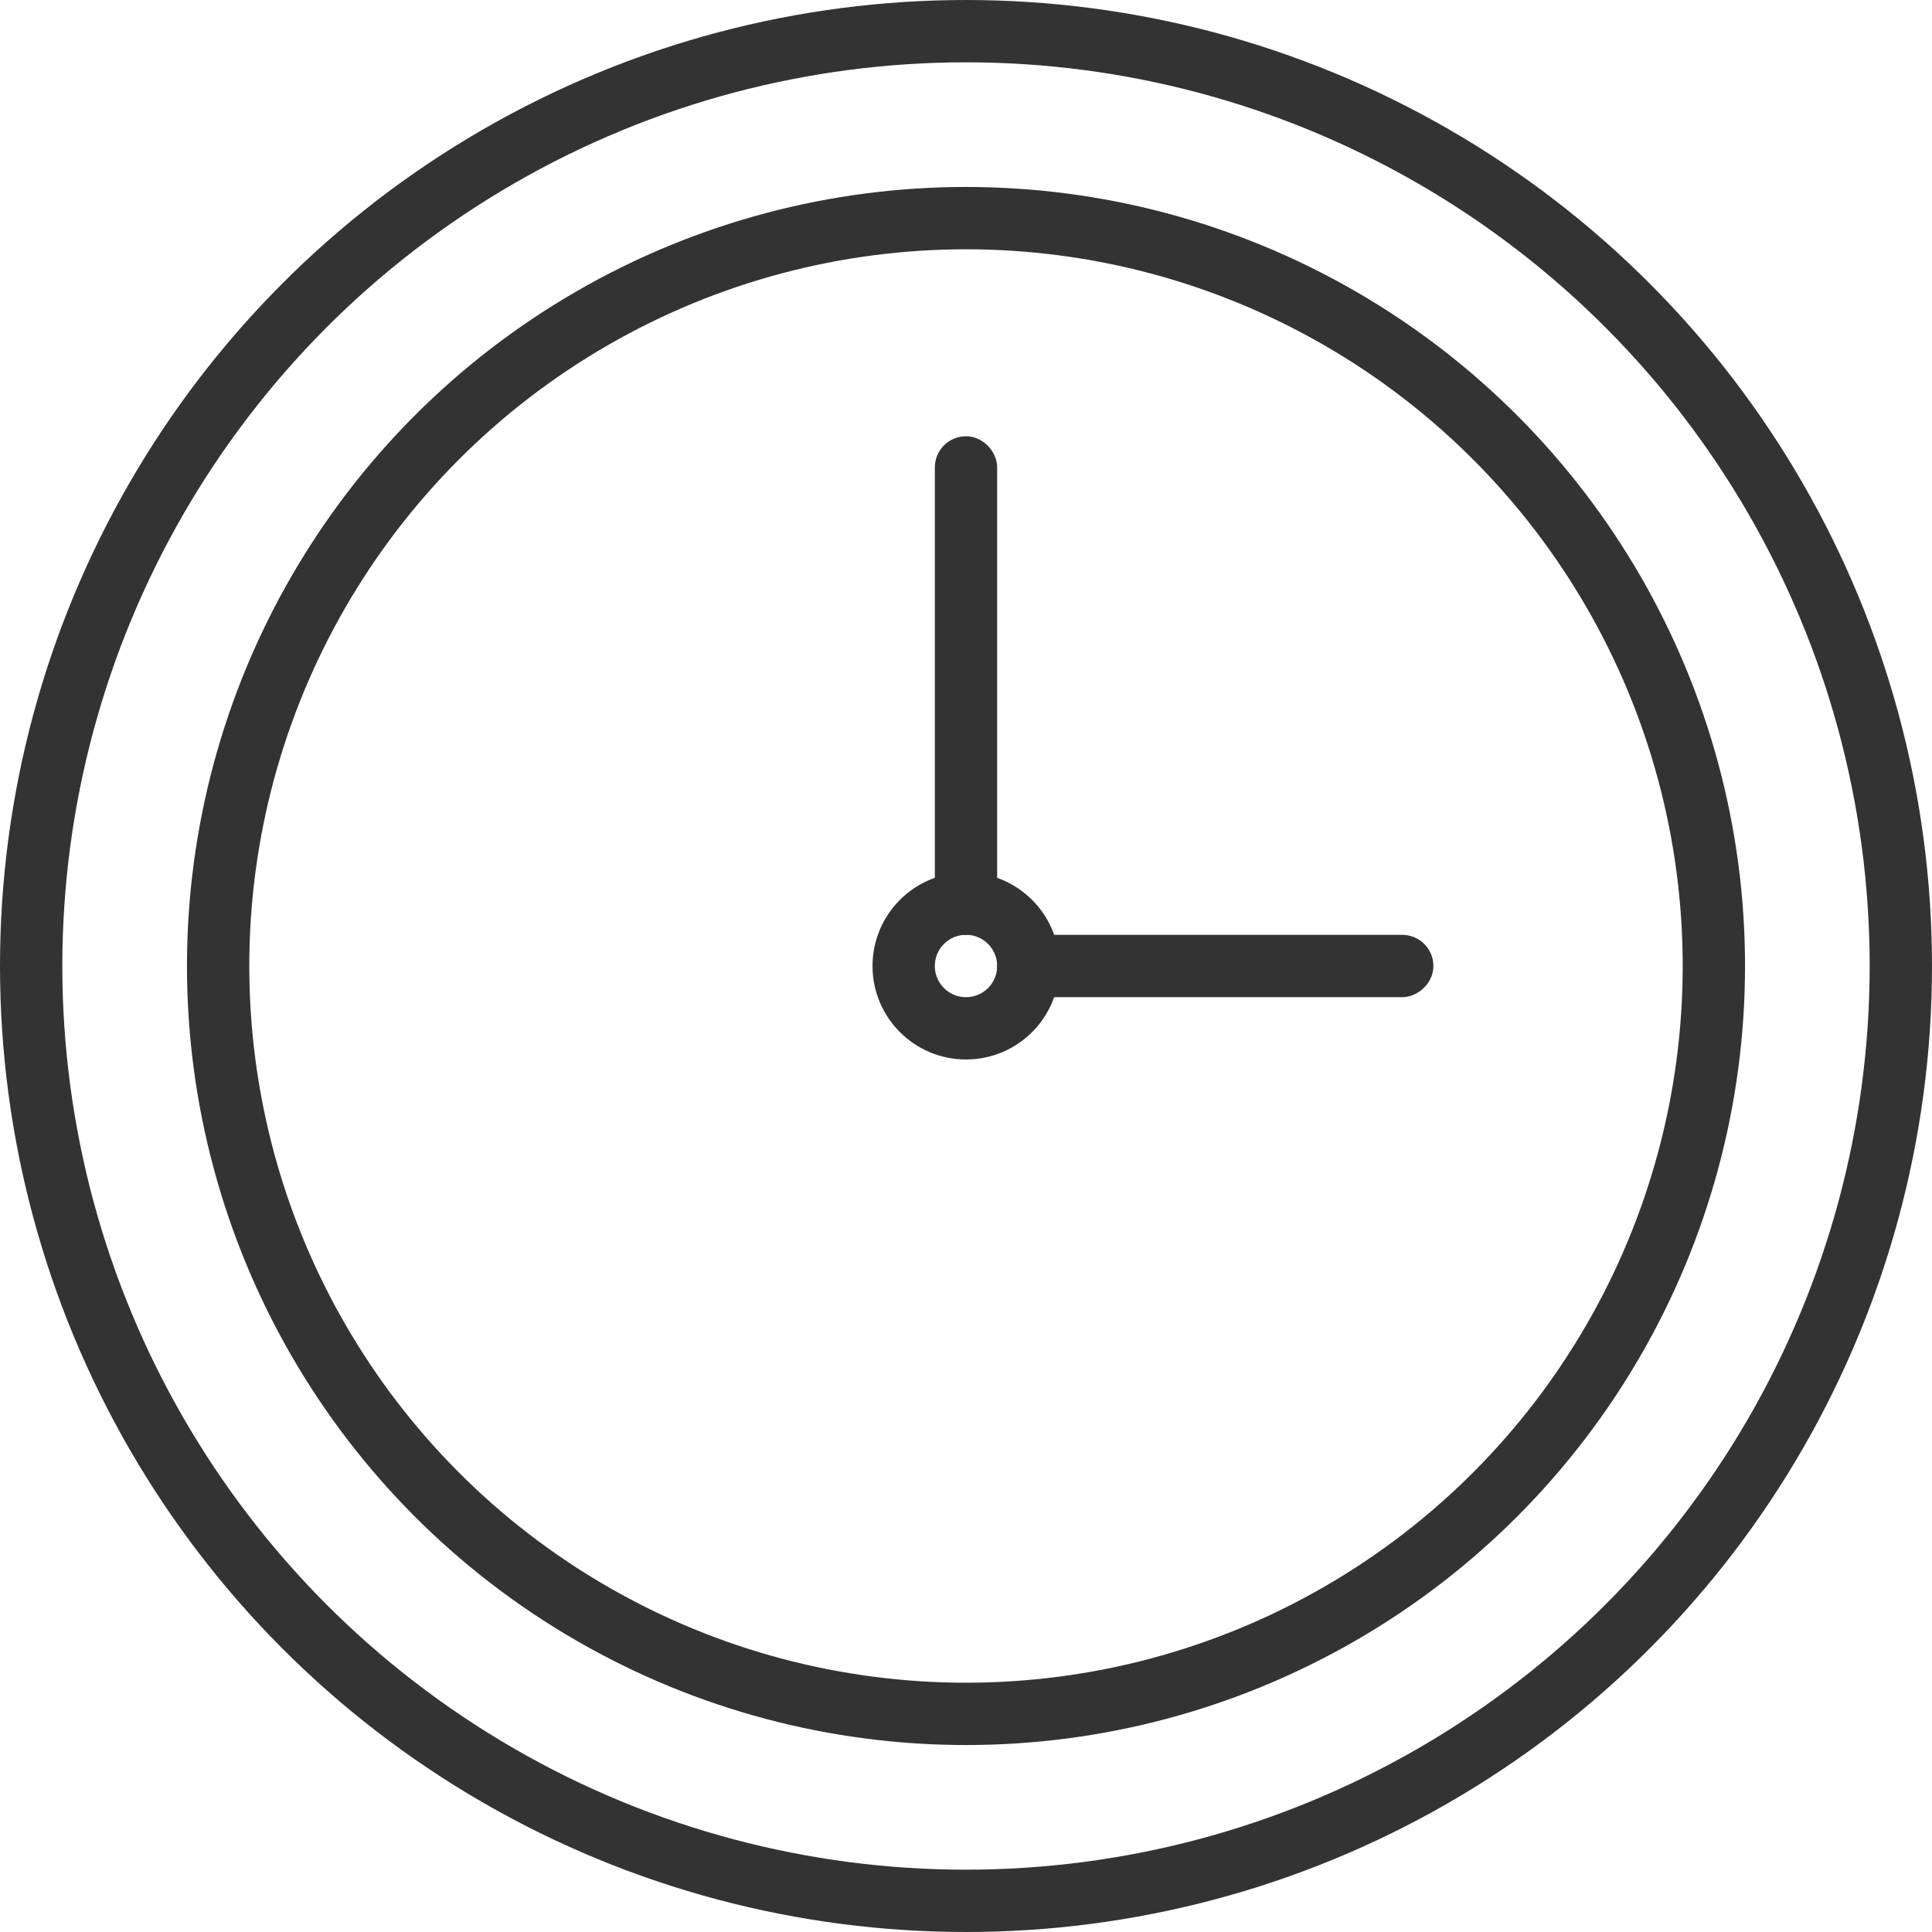 <svg width="31" height="31" viewBox="0 0 31 31" fill="none" xmlns="http://www.w3.org/2000/svg">
<circle cx="15.5" cy="15.5" r="1" stroke="#333333"/>
<circle cx="15.5" cy="15.5" r="15" stroke="#333333"/>
<circle cx="15.5" cy="15.5" r="12" stroke="#333333"/>
<rect x="15.25" y="7.25" width="0.5" height="7.5" rx="0.25" fill="#333333" stroke="#333333" stroke-width="0.5"/>
<rect x="22.75" y="15.25" width="0.5" height="6.5" rx="0.25" transform="rotate(90 22.75 15.25)" fill="#333333" stroke="#333333" stroke-width="0.5"/>
</svg>

